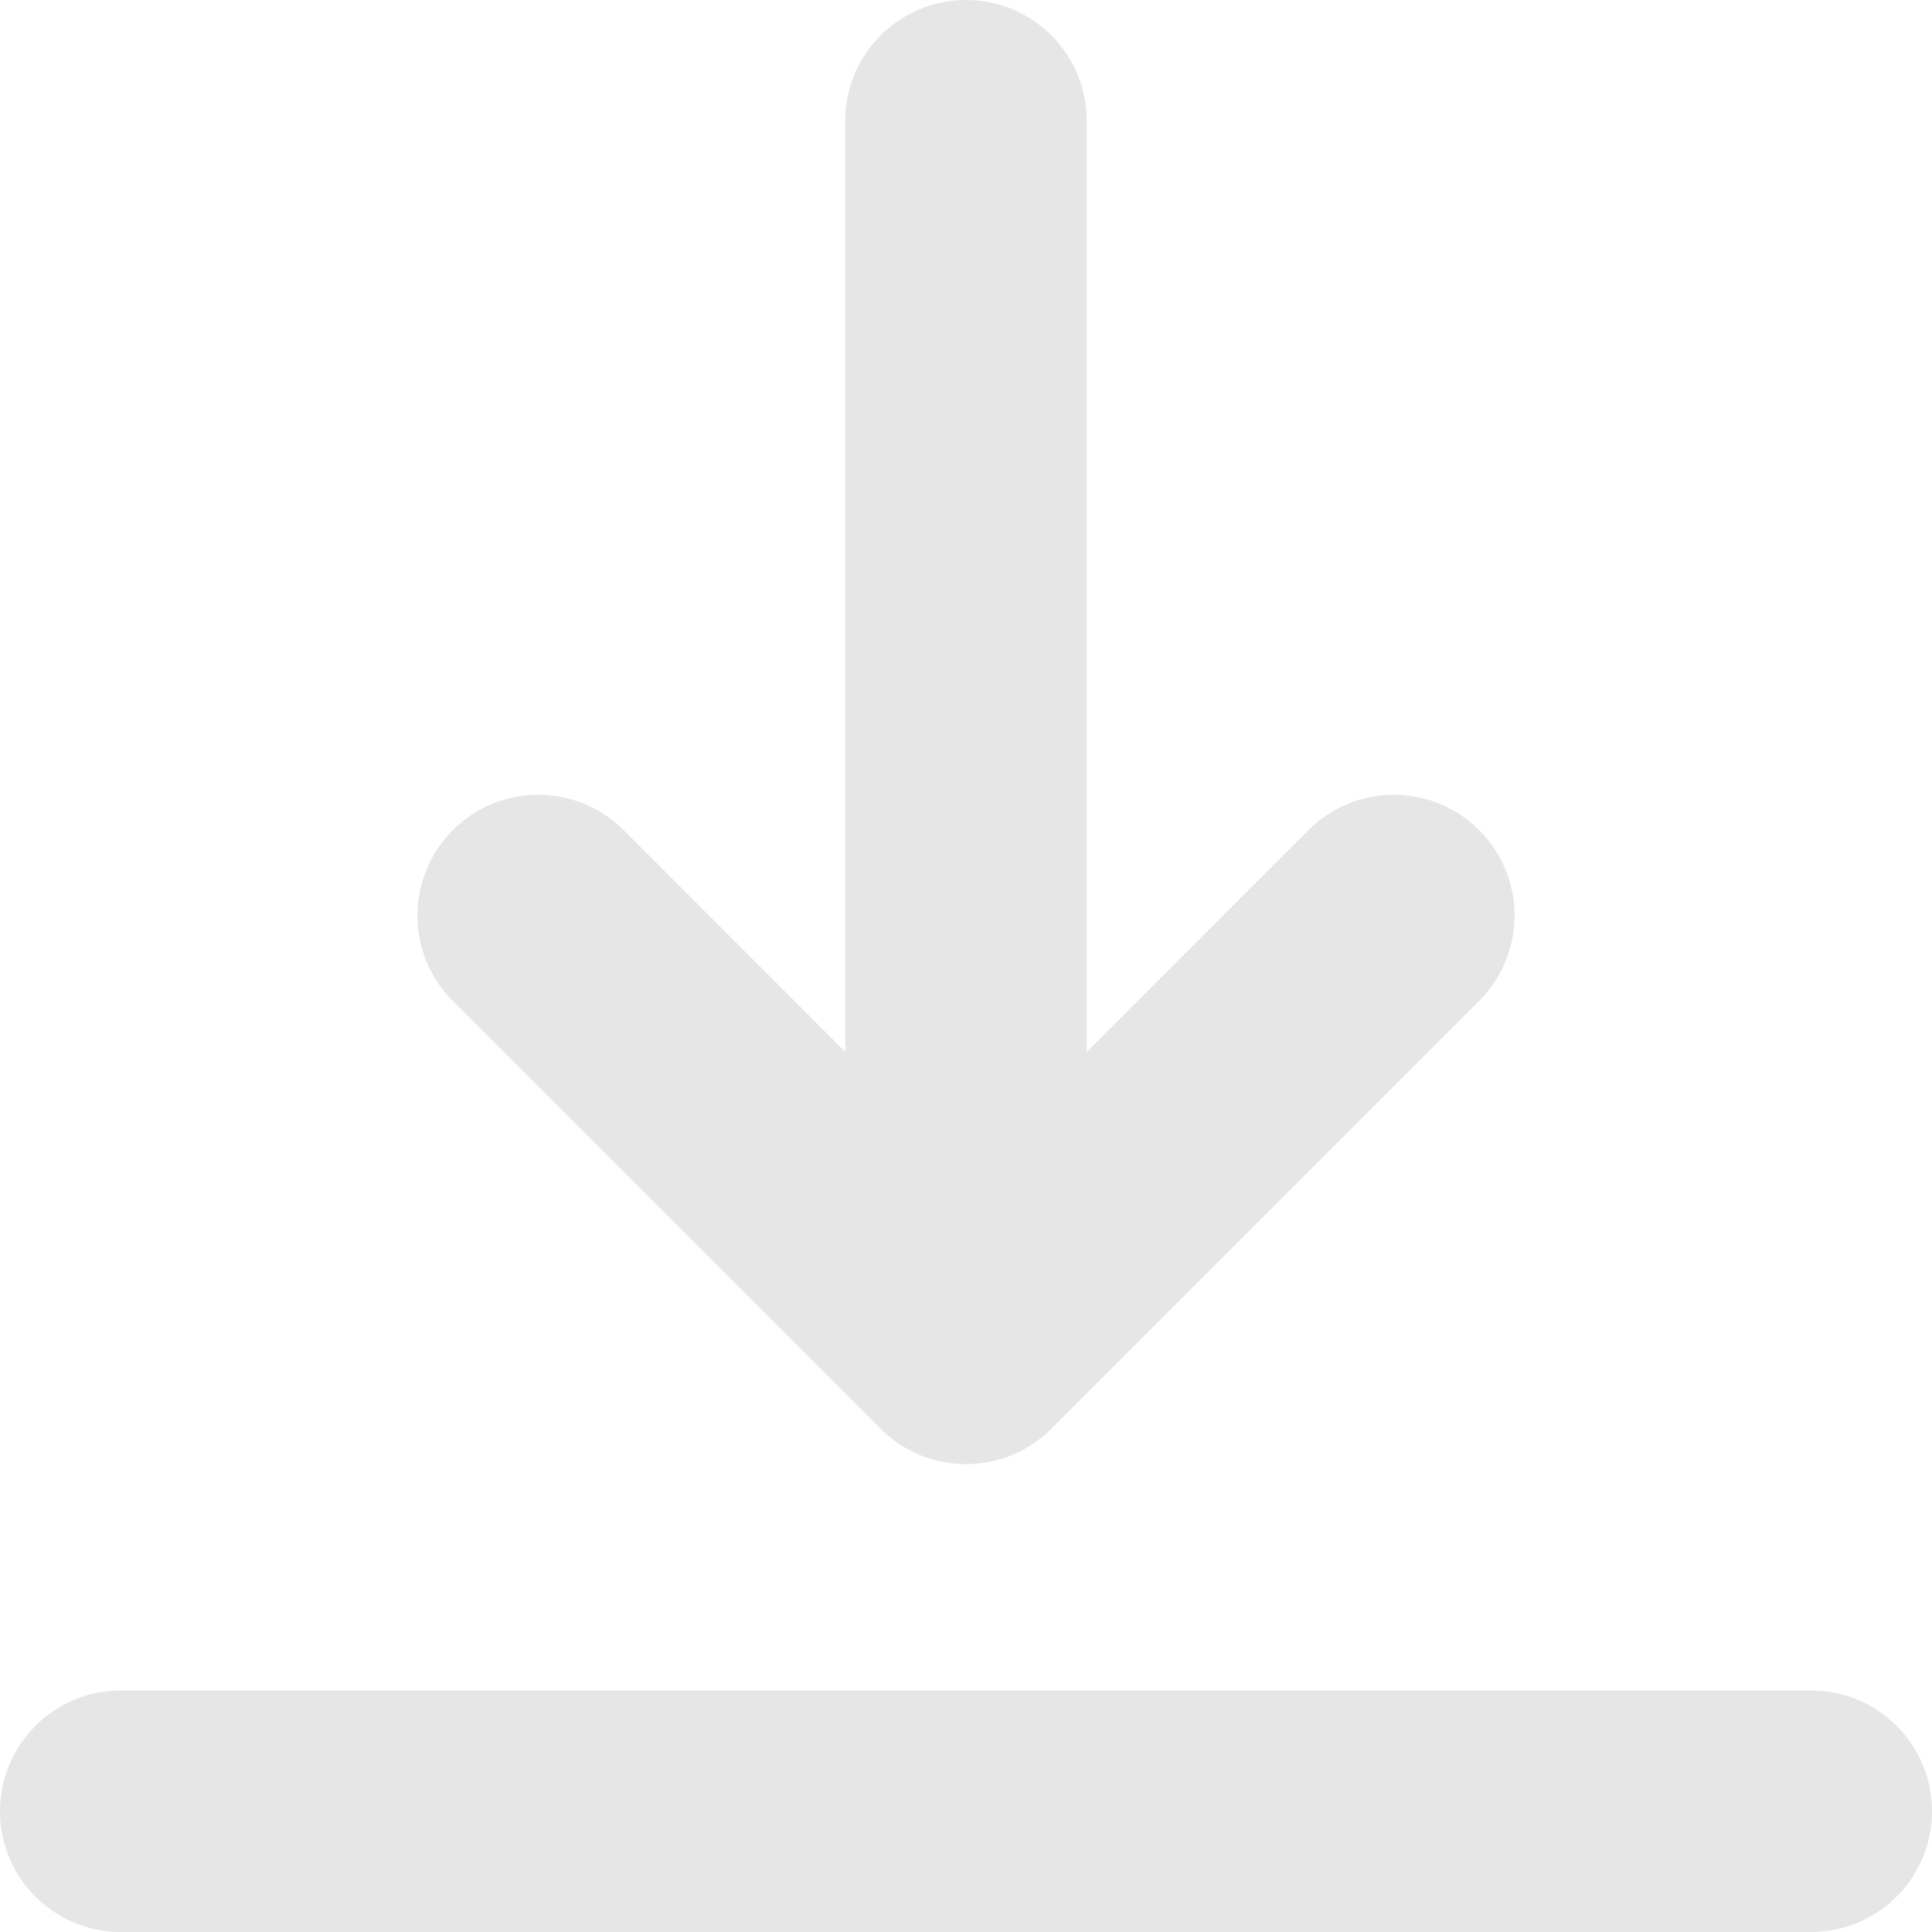 <svg width="18" height="18" viewBox="0 0 18 18" fill="none" xmlns="http://www.w3.org/2000/svg">
<path d="M18 16.875C18 17.496 17.496 18 16.875 18H1.125C0.504 18 0 17.496 0 16.875C0 16.254 0.504 15.75 1.125 15.75H16.875C17.496 15.75 18 16.254 18 16.875ZM8.205 13.311C8.424 13.531 8.712 13.641 9 13.641C9.288 13.641 9.576 13.531 9.795 13.311L13.781 9.325C14.221 8.886 14.221 8.174 13.781 7.734C13.342 7.295 12.63 7.295 12.19 7.734L10.125 9.8V1.125C10.125 0.504 9.621 0 9 0C8.379 0 7.875 0.504 7.875 1.125V9.8L5.81 7.734C5.37 7.295 4.658 7.295 4.219 7.734C3.779 8.174 3.779 8.886 4.219 9.325L8.205 13.311Z" fill="#E6E6E6"/>
</svg>
